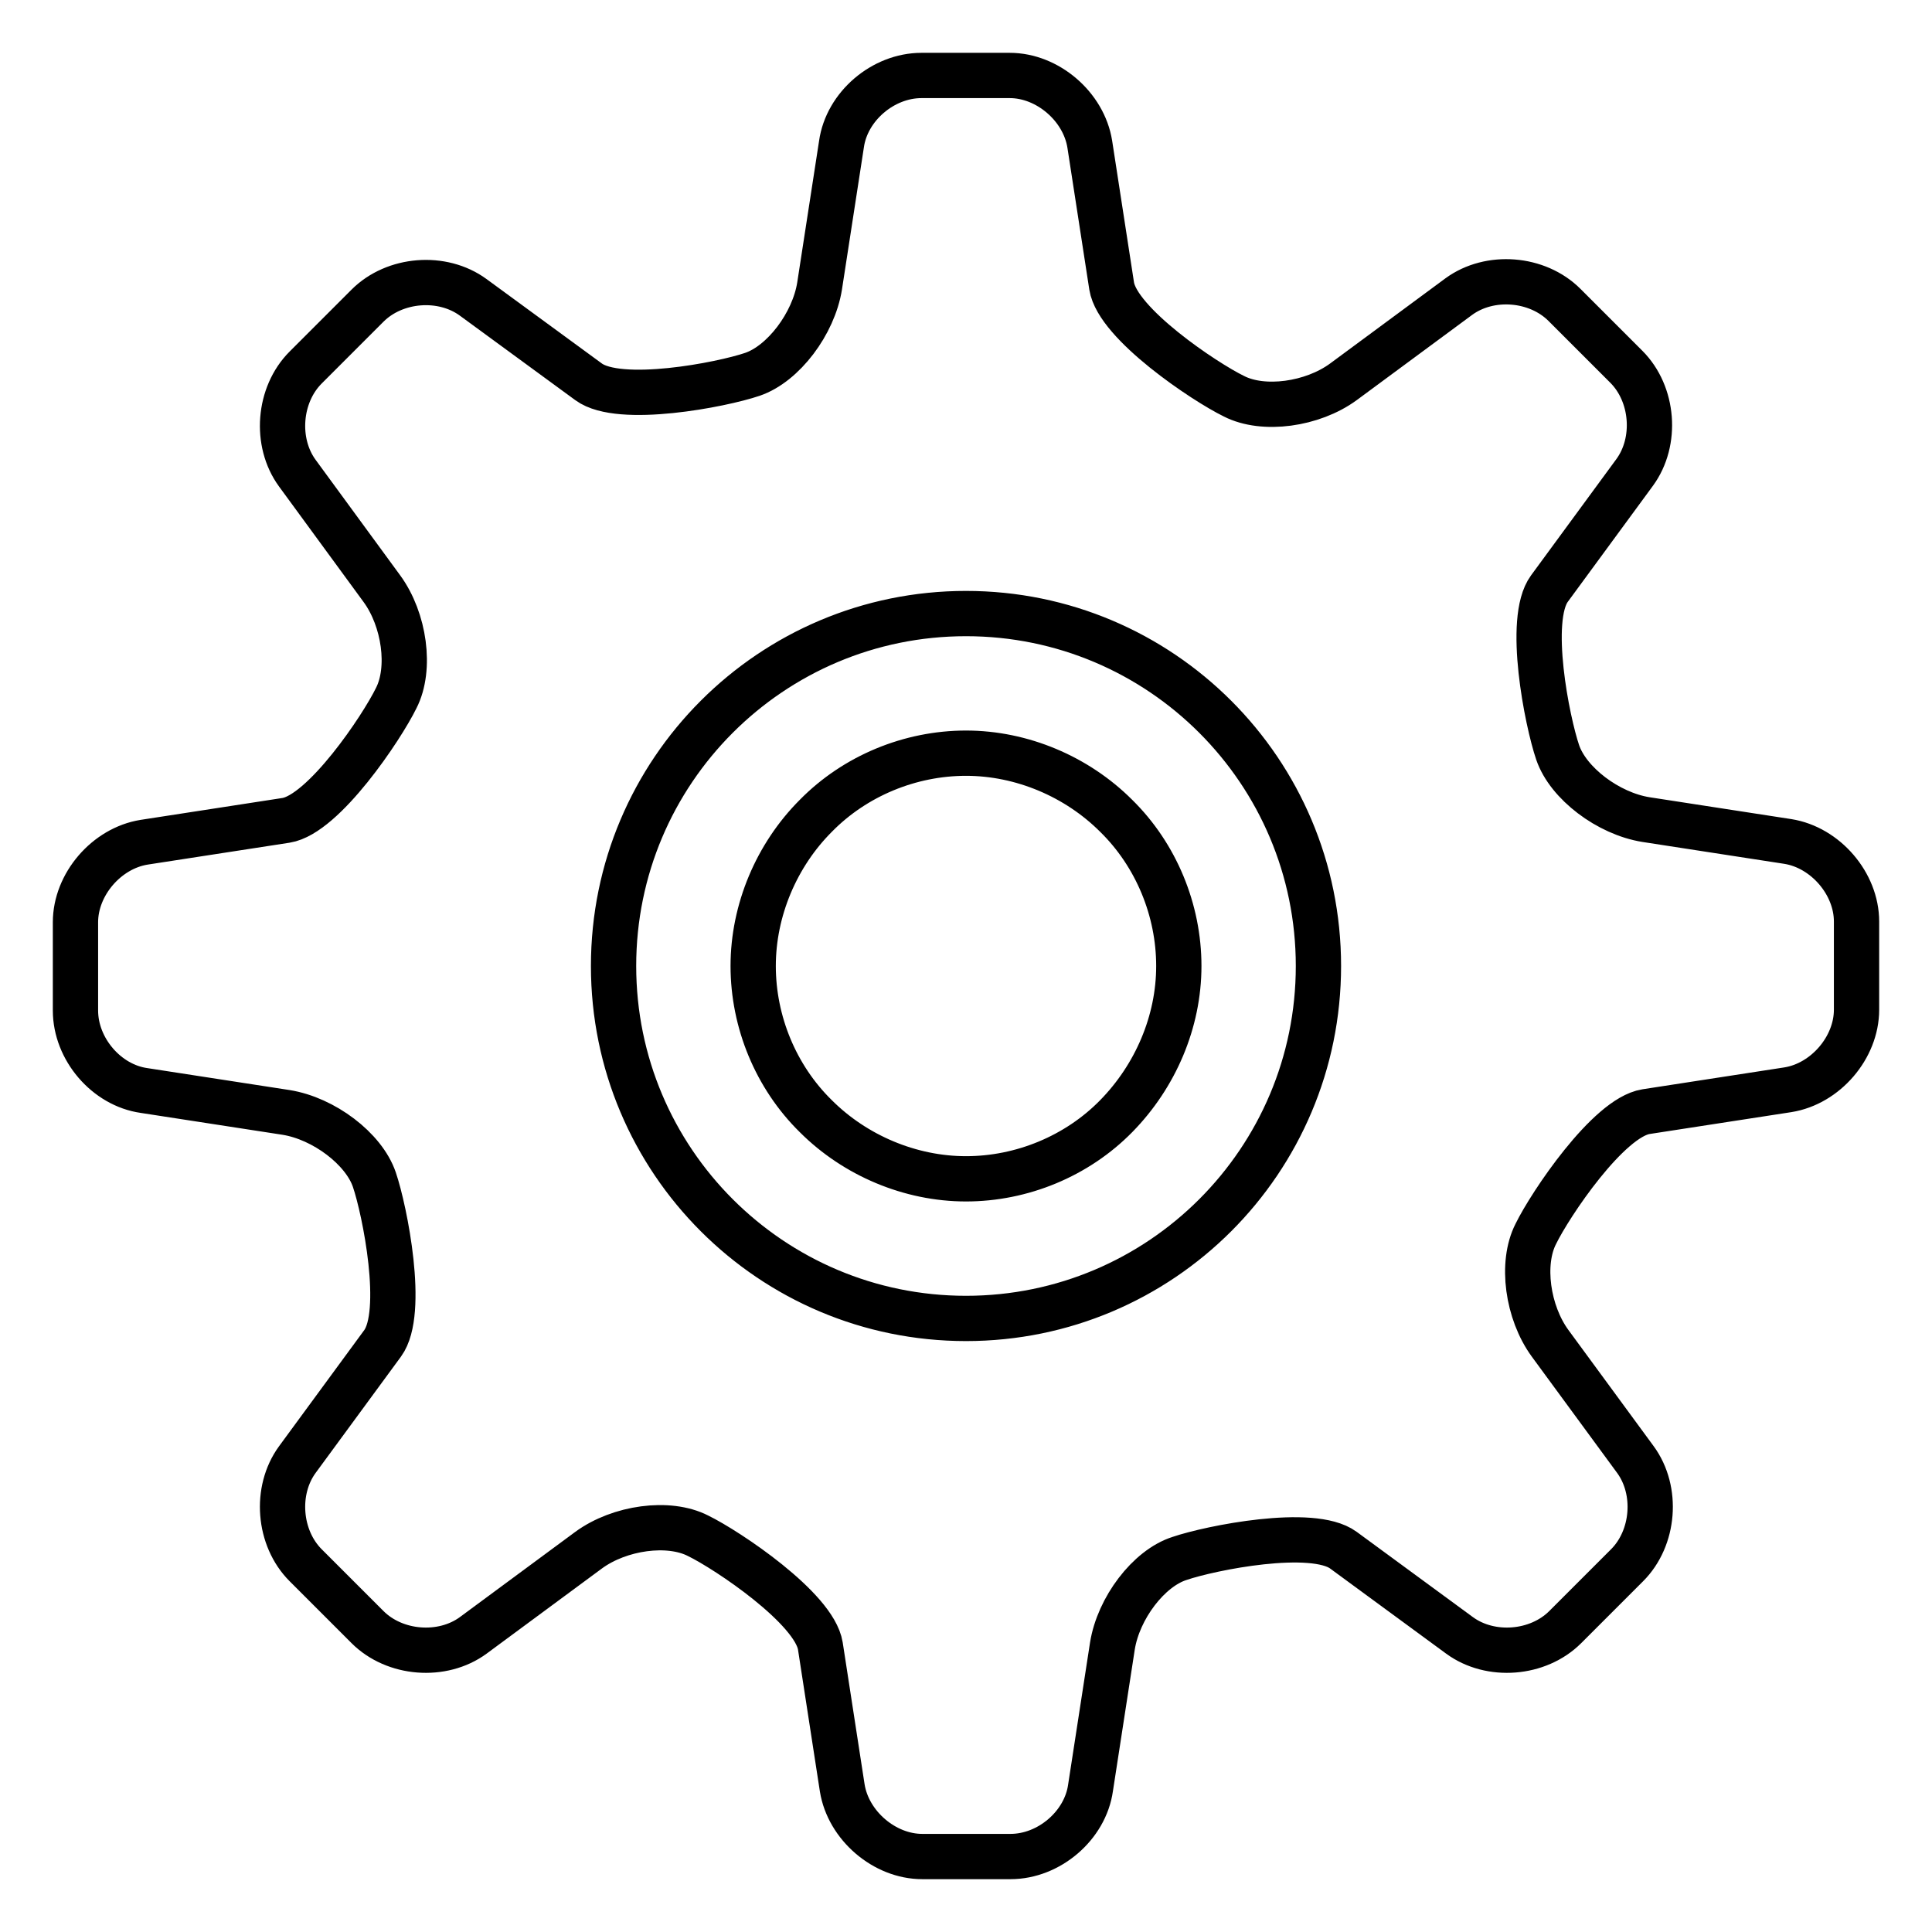 <?xml version="1.0" encoding="utf-8"?>
<!-- Svg Vector Icons : http://www.onlinewebfonts.com/icon -->
<!DOCTYPE svg PUBLIC "-//W3C//DTD SVG 1.1//EN" "http://www.w3.org/Graphics/SVG/1.1/DTD/svg11.dtd">
<svg version="1.1" xmlns="http://www.w3.org/2000/svg" xmlns:xlink="http://www.w3.org/1999/xlink" x="0px" y="0px" viewBox="0 0 256 256" enable-background="new 0 0 256 256" xml:space="preserve">
<g> <path stroke-width="6" fill-opacity="0" stroke="#000000"  d="M236.9,111.5l-18.8-2.9c-5-0.8-10.3-4.8-11.7-8.9c-1.4-4.1-4.1-17.6-1.1-21.7l11.3-15.4 c3-4.1,2.5-10.4-1.1-14l-8.2-8.2c-3.6-3.6-9.9-4.1-14-1.1L178,50.6c-4.1,3-10.6,3.9-14.5,1.9c-3.9-1.9-15.4-9.6-16.2-14.6 l-2.9-18.8c-0.8-5-5.6-9.1-10.6-9.1h-11.7c-5.1,0-9.9,4.1-10.6,9.1l-2.9,18.8c-0.8,5-4.8,10.3-8.9,11.7C95.6,51,82.1,53.6,78,50.6 L62.7,39.4c-4.1-3-10.4-2.5-14,1.1l-8.2,8.2c-3.6,3.6-4.1,9.9-1.1,14L50.6,78c3,4.1,3.9,10.6,1.9,14.5c-1.9,3.9-9.6,15.4-14.6,16.2 l-18.8,2.9c-5,0.8-9.1,5.6-9.1,10.6v11.7c0,5.1,4.1,9.9,9.1,10.6l18.8,2.9c5,0.8,10.3,4.8,11.7,8.9c1.4,4.1,4.1,17.6,1.1,21.7 l-11.3,15.4c-3,4.1-2.5,10.4,1.1,14l8.2,8.2c3.6,3.6,9.9,4.1,14,1.1L78,205.4c4.1-3,10.6-3.9,14.5-1.9c3.9,1.9,15.4,9.6,16.2,14.6 l2.9,18.8c0.8,5,5.6,9.1,10.6,9.1h11.7c5.1,0,9.9-4.1,10.6-9.1l2.9-18.8c0.8-5,4.8-10.3,8.9-11.6c4.1-1.4,17.6-4.1,21.7-1.1 l15.4,11.3c4.1,3,10.4,2.5,14-1.1l8.2-8.2c3.6-3.6,4.1-9.9,1.1-14L205.4,178c-3-4.1-3.9-10.6-1.9-14.5c1.9-3.9,9.6-15.4,14.6-16.2 l18.8-2.9c5-0.8,9.1-5.6,9.1-10.6v-11.7C246,117.1,241.9,112.3,236.9,111.5L236.9,111.5z M128,174.7c-25.8,0-46.7-20.9-46.7-46.7 c0-25.8,20.9-46.7,46.7-46.7c25.8,0,46.7,20.9,46.7,46.7C174.7,153.8,153.8,174.7,128,174.7L128,174.7z M99.8,128 c0,7.4,3,14.7,8.3,19.9c5.2,5.2,12.5,8.3,19.9,8.3s14.7-3,19.9-8.3s8.3-12.5,8.3-19.9s-3-14.7-8.3-19.9c-5.2-5.2-12.5-8.3-19.9-8.3 s-14.7,3-19.9,8.3C102.9,113.3,99.8,120.6,99.8,128L99.8,128z"/></g>
</svg>
